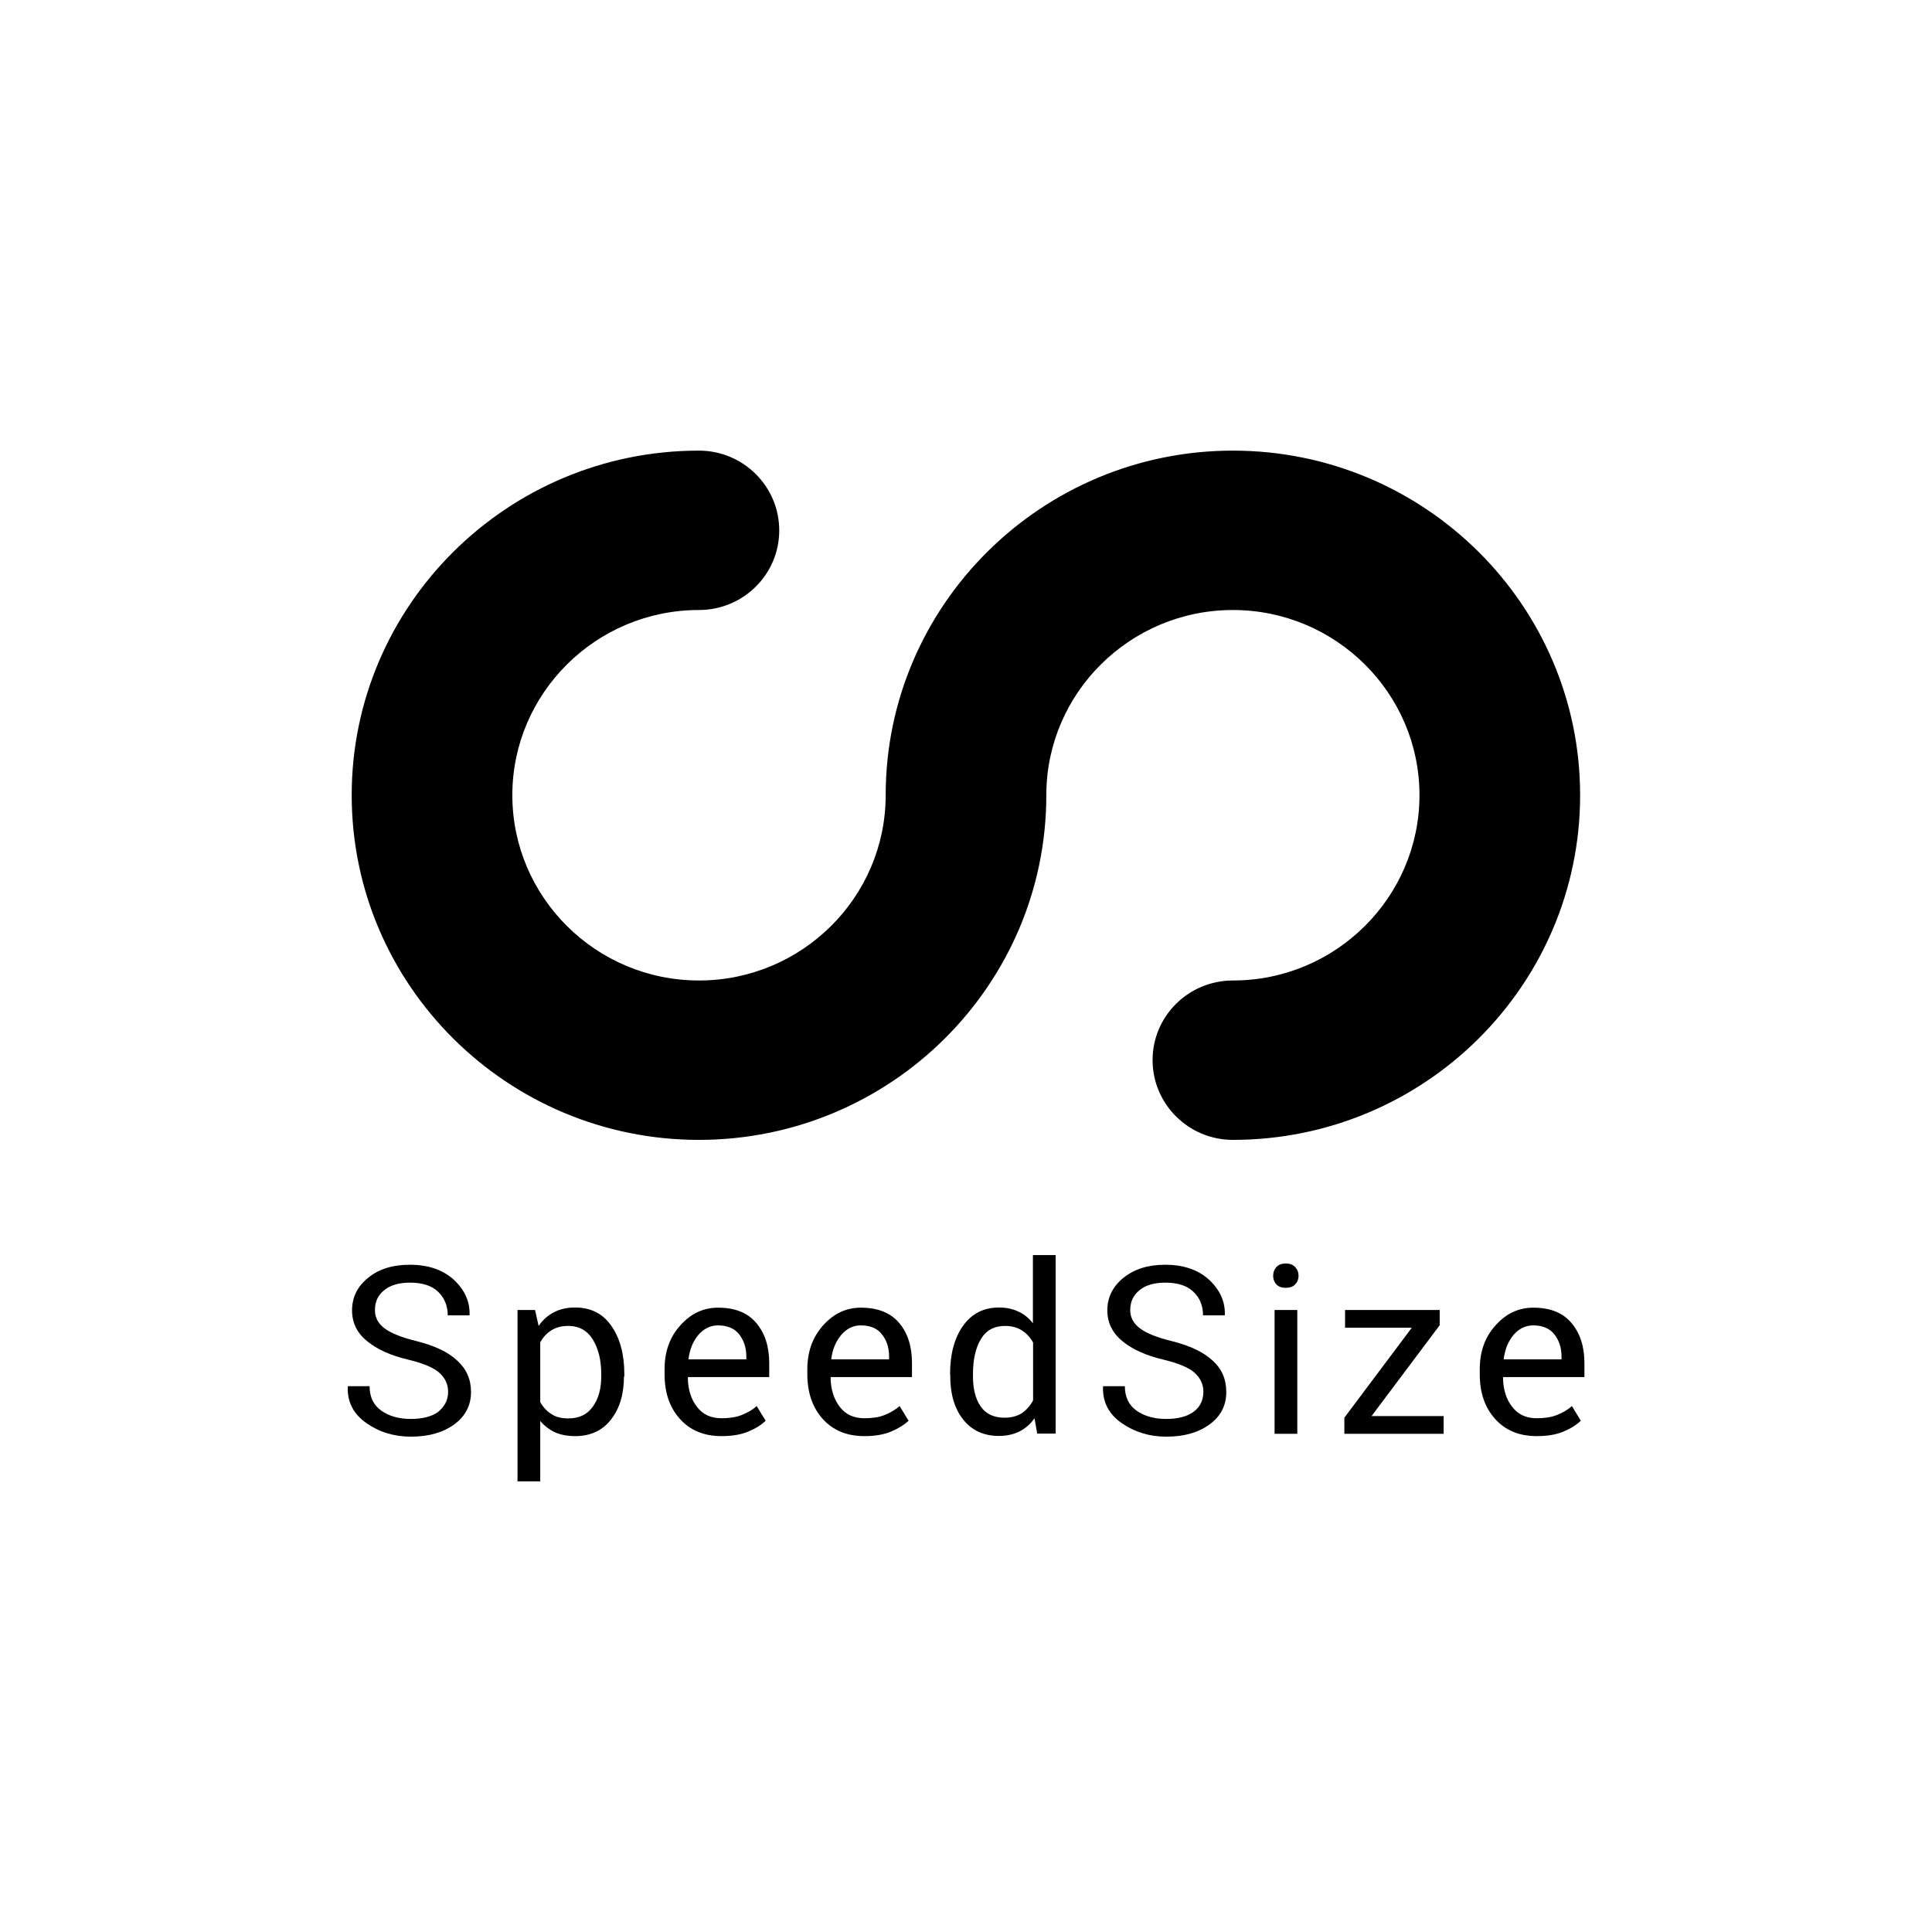 <svg xmlns="http://www.w3.org/2000/svg" viewBox="0 0 1080 1080" width="1080" height="1080"><title>black logo-ai</title><style>		.s0 { fill: #000000 } 	</style><g id="&#x421;&#x43B;&#x43E;&#x439; 1"><g id="&lt;Group&gt;"><path id="&lt;Path&gt;" class="s0" d="m689.2 251.9c-107 0-194.1 86.4-194.1 192.6 0 57.2-46.9 103.6-104.4 103.6-57.5 0-104.3-46.5-104.3-103.6 0-57 46.8-103.5 104.3-103.5 24.8 0 44.9-19.9 44.9-44.5 0-24.6-20.1-44.6-44.9-44.6-107 0-194.1 86.4-194.1 192.6 0 106.3 87.1 192.7 194.1 192.7 107.1 0 194.2-86.4 194.2-192.7 0-57.1 46.8-103.5 104.3-103.5 57.5 0 104.3 46.5 104.3 103.5 0 57.1-46.8 103.6-104.3 103.6-24.8 0-44.9 19.9-44.9 44.5 0 24.6 20.1 44.6 44.9 44.6 107.1 0 194.1-86.4 194.1-192.7 0-106.2-87-192.6-194.1-192.6z"></path><path id="&lt;Path&gt;" class="s0" d="m255.5 760.5c-5.1-4.8-12.7-8.3-22.6-10.8-8.3-2-14.2-4.4-17.9-7.1-3.6-2.7-5.4-6.1-5.4-10.2 0-4.7 1.6-8.3 5.1-11.1 3.3-2.8 8.2-4.3 14.5-4.3 6.7 0 12 1.6 15.6 5 3.6 3.4 5.5 7.9 5.5 13.3h12.1l0.1-0.4q0.3-11-8.8-19.5-9.2-8.4-24.6-8.4c-9.6 0-17.4 2.4-23.3 7.3-6 4.8-9 10.9-9 18.2 0 6.9 2.8 12.7 8.4 17.2 5.6 4.6 13.3 8.1 23.2 10.4 8.2 2 14 4.4 17.2 7.3 3.2 2.9 4.9 6.4 4.9 10.6 0 4.6-1.9 8.2-5.6 11.3-3.7 2.6-8.8 3.9-15.2 3.9-6.6 0-12.1-1.5-16.5-4.6-4.4-3.1-6.6-7.7-6.6-13.7h-12.1l-0.1 0.4c-0.3 8.4 3.2 15.2 10.4 20.2q10.8 7.6 24.9 7.6c10 0 18-2.3 24.3-6.9 6.1-4.5 9.3-10.5 9.3-18.1 0-7.1-2.6-12.9-7.8-17.6z"></path><path id="&lt;Compound Path&gt;" fill-rule="evenodd" class="s0" d="m341.7 741.1c4.8 6.8 7.3 15.8 7.3 26.9v1.5h-0.2c0 10-2.5 18-7.3 24.1-4.7 6.1-11.5 9.2-19.9 9.2-4.3 0-8.1-0.7-11.3-2.1-3.2-1.5-6-3.6-8.3-6.4v33.8h-12.7v-95.8h9.8l2 8.9c2.3-3.3 5.1-5.9 8.5-7.6 3.4-1.8 7.3-2.7 11.9-2.7q13.1 0 20.2 10.2zm-5.6 27c0-7.8-1.6-14.2-4.7-19.3q-4.7-7.6-13.8-7.6c-3.6 0-6.7 0.8-9.3 2.4-2.7 1.7-4.7 3.9-6.3 6.8v33.4c1.6 2.8 3.7 5.1 6.3 6.7 2.5 1.7 5.7 2.4 9.4 2.4 6.1 0 10.6-2.2 13.7-6.6q4.7-6.5 4.7-16.8z"></path><path id="&lt;Compound Path&gt;" fill-rule="evenodd" class="s0" d="m422.7 739.5c4.8 5.6 7.3 13.1 7.3 22.4v7.9h-45.3l-0.2 0.3c0.1 6.7 1.8 12.1 5.1 16.3q4.8 6.4 13.7 6.4c4.3 0 8.1-0.5 11.3-1.8 3.3-1.3 6.1-2.9 8.4-5l5 8.2c-2.5 2.4-5.7 4.4-9.8 6.1-4.1 1.7-9 2.5-14.9 2.5-9.7 0-17.5-3.2-23.2-9.6-5.8-6.4-8.6-14.7-8.6-25v-2.8c0-9.9 2.9-18 8.9-24.6 5.9-6.6 12.9-9.8 21-9.8q14.2 0 21.3 8.5zm-5.5 18.8c0-5-1.4-9-4-12.4-2.6-3.3-6.6-5-11.8-5-4.3 0-7.9 1.8-11 5.3q-4.5 5.4-5.5 13.4l0.1 0.3h32.2z"></path><path id="&lt;Compound Path&gt;" fill-rule="evenodd" class="s0" d="m502.6 739.5c4.8 5.6 7.2 13.1 7.2 22.4v7.9h-45.3l-0.2 0.3c0.1 6.7 1.9 12.1 5.1 16.3 3.3 4.3 7.8 6.4 13.8 6.4 4.3 0 8.1-0.5 11.3-1.8 3.2-1.3 6-2.9 8.4-5l5 8.2c-2.6 2.4-5.8 4.4-9.9 6.1-4.1 1.7-9 2.5-14.8 2.5-9.8 0-17.5-3.2-23.3-9.6-5.7-6.4-8.6-14.7-8.6-25v-2.8c0-9.9 3-18 8.9-24.6 6-6.6 12.9-9.8 21-9.8q14.2 0 21.4 8.5zm-5.6 18.8c0-5-1.3-9-4-12.4-2.5-3.3-6.5-5-11.8-5-4.3 0-7.9 1.8-10.9 5.3q-4.6 5.4-5.6 13.4l0.1 0.3h32.2z"></path><path id="&lt;Compound Path&gt;" fill-rule="evenodd" class="s0" d="m577.4 701.6h12.7v99.8h-10.3l-1.5-8.6c-2.2 3.2-5.1 5.7-8.4 7.4-3.3 1.6-7.1 2.5-11.5 2.5-8.5 0-15.2-3.1-20-9.2-4.8-6.1-7.2-14.1-7.2-24.1v-1.3h-0.1c0-11.1 2.4-20.1 7.2-26.9 4.8-6.8 11.5-10.3 20.2-10.3 4.1 0 7.7 0.8 10.8 2.3 3.2 1.4 5.9 3.7 8.1 6.5zm0.1 48.9c-1.6-2.9-3.7-5.2-6.3-6.8-2.6-1.7-5.8-2.5-9.4-2.5-6.1 0-10.6 2.5-13.5 7.4-3 5.1-4.4 11.5-4.4 19.5v1.4c0 6.9 1.4 12.5 4.3 16.7 2.9 4.2 7.3 6.3 13.4 6.3 3.8 0 7-0.9 9.6-2.5 2.5-1.8 4.7-4.1 6.3-7.2z"></path><path id="&lt;Path&gt;" class="s0" d="m677.8 760.5c-5.2-4.8-12.8-8.3-22.7-10.8-8.3-2-14.2-4.4-17.8-7.1-3.6-2.7-5.5-6.1-5.5-10.2 0-4.7 1.7-8.3 5.1-11.1 3.3-2.8 8.2-4.3 14.5-4.3 6.8 0 12 1.6 15.6 5 3.7 3.4 5.5 7.9 5.5 13.3h12.1l0.1-0.4q0.3-11-8.8-19.5-9.2-8.4-24.6-8.4c-9.5 0-17.2 2.4-23.3 7.3-5.9 4.8-9 10.9-9 18.2 0 6.9 2.9 12.7 8.4 17.2 5.6 4.6 13.3 8.1 23.2 10.4 8.2 2 14 4.4 17.2 7.3 3.2 2.9 4.9 6.4 4.9 10.6 0 4.6-1.8 8.6-5.6 11.3-3.7 2.6-8.7 3.9-15.2 3.9-6.5 0-12.1-1.5-16.5-4.6-4.4-3.1-6.6-7.7-6.6-13.7h-12.1l-0.1 0.4c-0.3 8.4 3.2 15.2 10.4 20.2q10.9 7.6 24.9 7.6c10.1 0 18.1-2.3 24.3-6.9 6.2-4.5 9.3-10.5 9.3-18.1 0-7.1-2.5-12.9-7.7-17.6z"></path><path id="&lt;Path&gt;" class="s0" d="m712.5 801.5h12.7v-69.2h-12.7z"></path><path id="&lt;Path&gt;" class="s0" d="m804.8 740.8v-8.5h-52.9v9.9h37.3l-37.7 50.3v9h55.5v-9.9h-40.3z"></path><path id="&lt;Compound Path&gt;" fill-rule="evenodd" class="s0" d="m840.4 769.8l-0.2 0.3c0.1 6.7 1.8 12.1 5.1 16.3 3.3 4.3 7.8 6.4 13.7 6.4 4.3 0 8.1-0.5 11.3-1.8 3.3-1.3 6.1-2.9 8.4-5l5 8.2c-2.5 2.4-5.7 4.4-9.8 6.1-4.1 1.7-9 2.5-14.9 2.5-9.7 0-17.5-3.2-23.2-9.6-5.8-6.4-8.6-14.7-8.6-25v-2.8c0-9.9 2.9-18 8.9-24.6 5.9-6.6 12.9-9.8 21-9.8q14.2 0 21.3 8.5c4.8 5.6 7.3 13.1 7.3 22.4v7.9zm0.2-10.2l0.1 0.3h32.2v-1.6c0-5-1.4-9-4-12.4-2.6-3.3-6.6-5-11.8-5-4.3 0-8 1.8-11 5.3q-4.5 5.4-5.5 13.4z"></path><path id="&lt;Path&gt;" class="s0" d="m718.8 706.3q-3.5 0-5.3 2-1.8 2-1.8 4.9 0 2.8 1.8 4.8 1.8 1.9 5.3 1.9 3.4 0 5.2-1.9 1.9-2 1.9-4.8 0-2.9-1.9-4.9-1.8-2-5.2-2z"></path></g></g></svg>